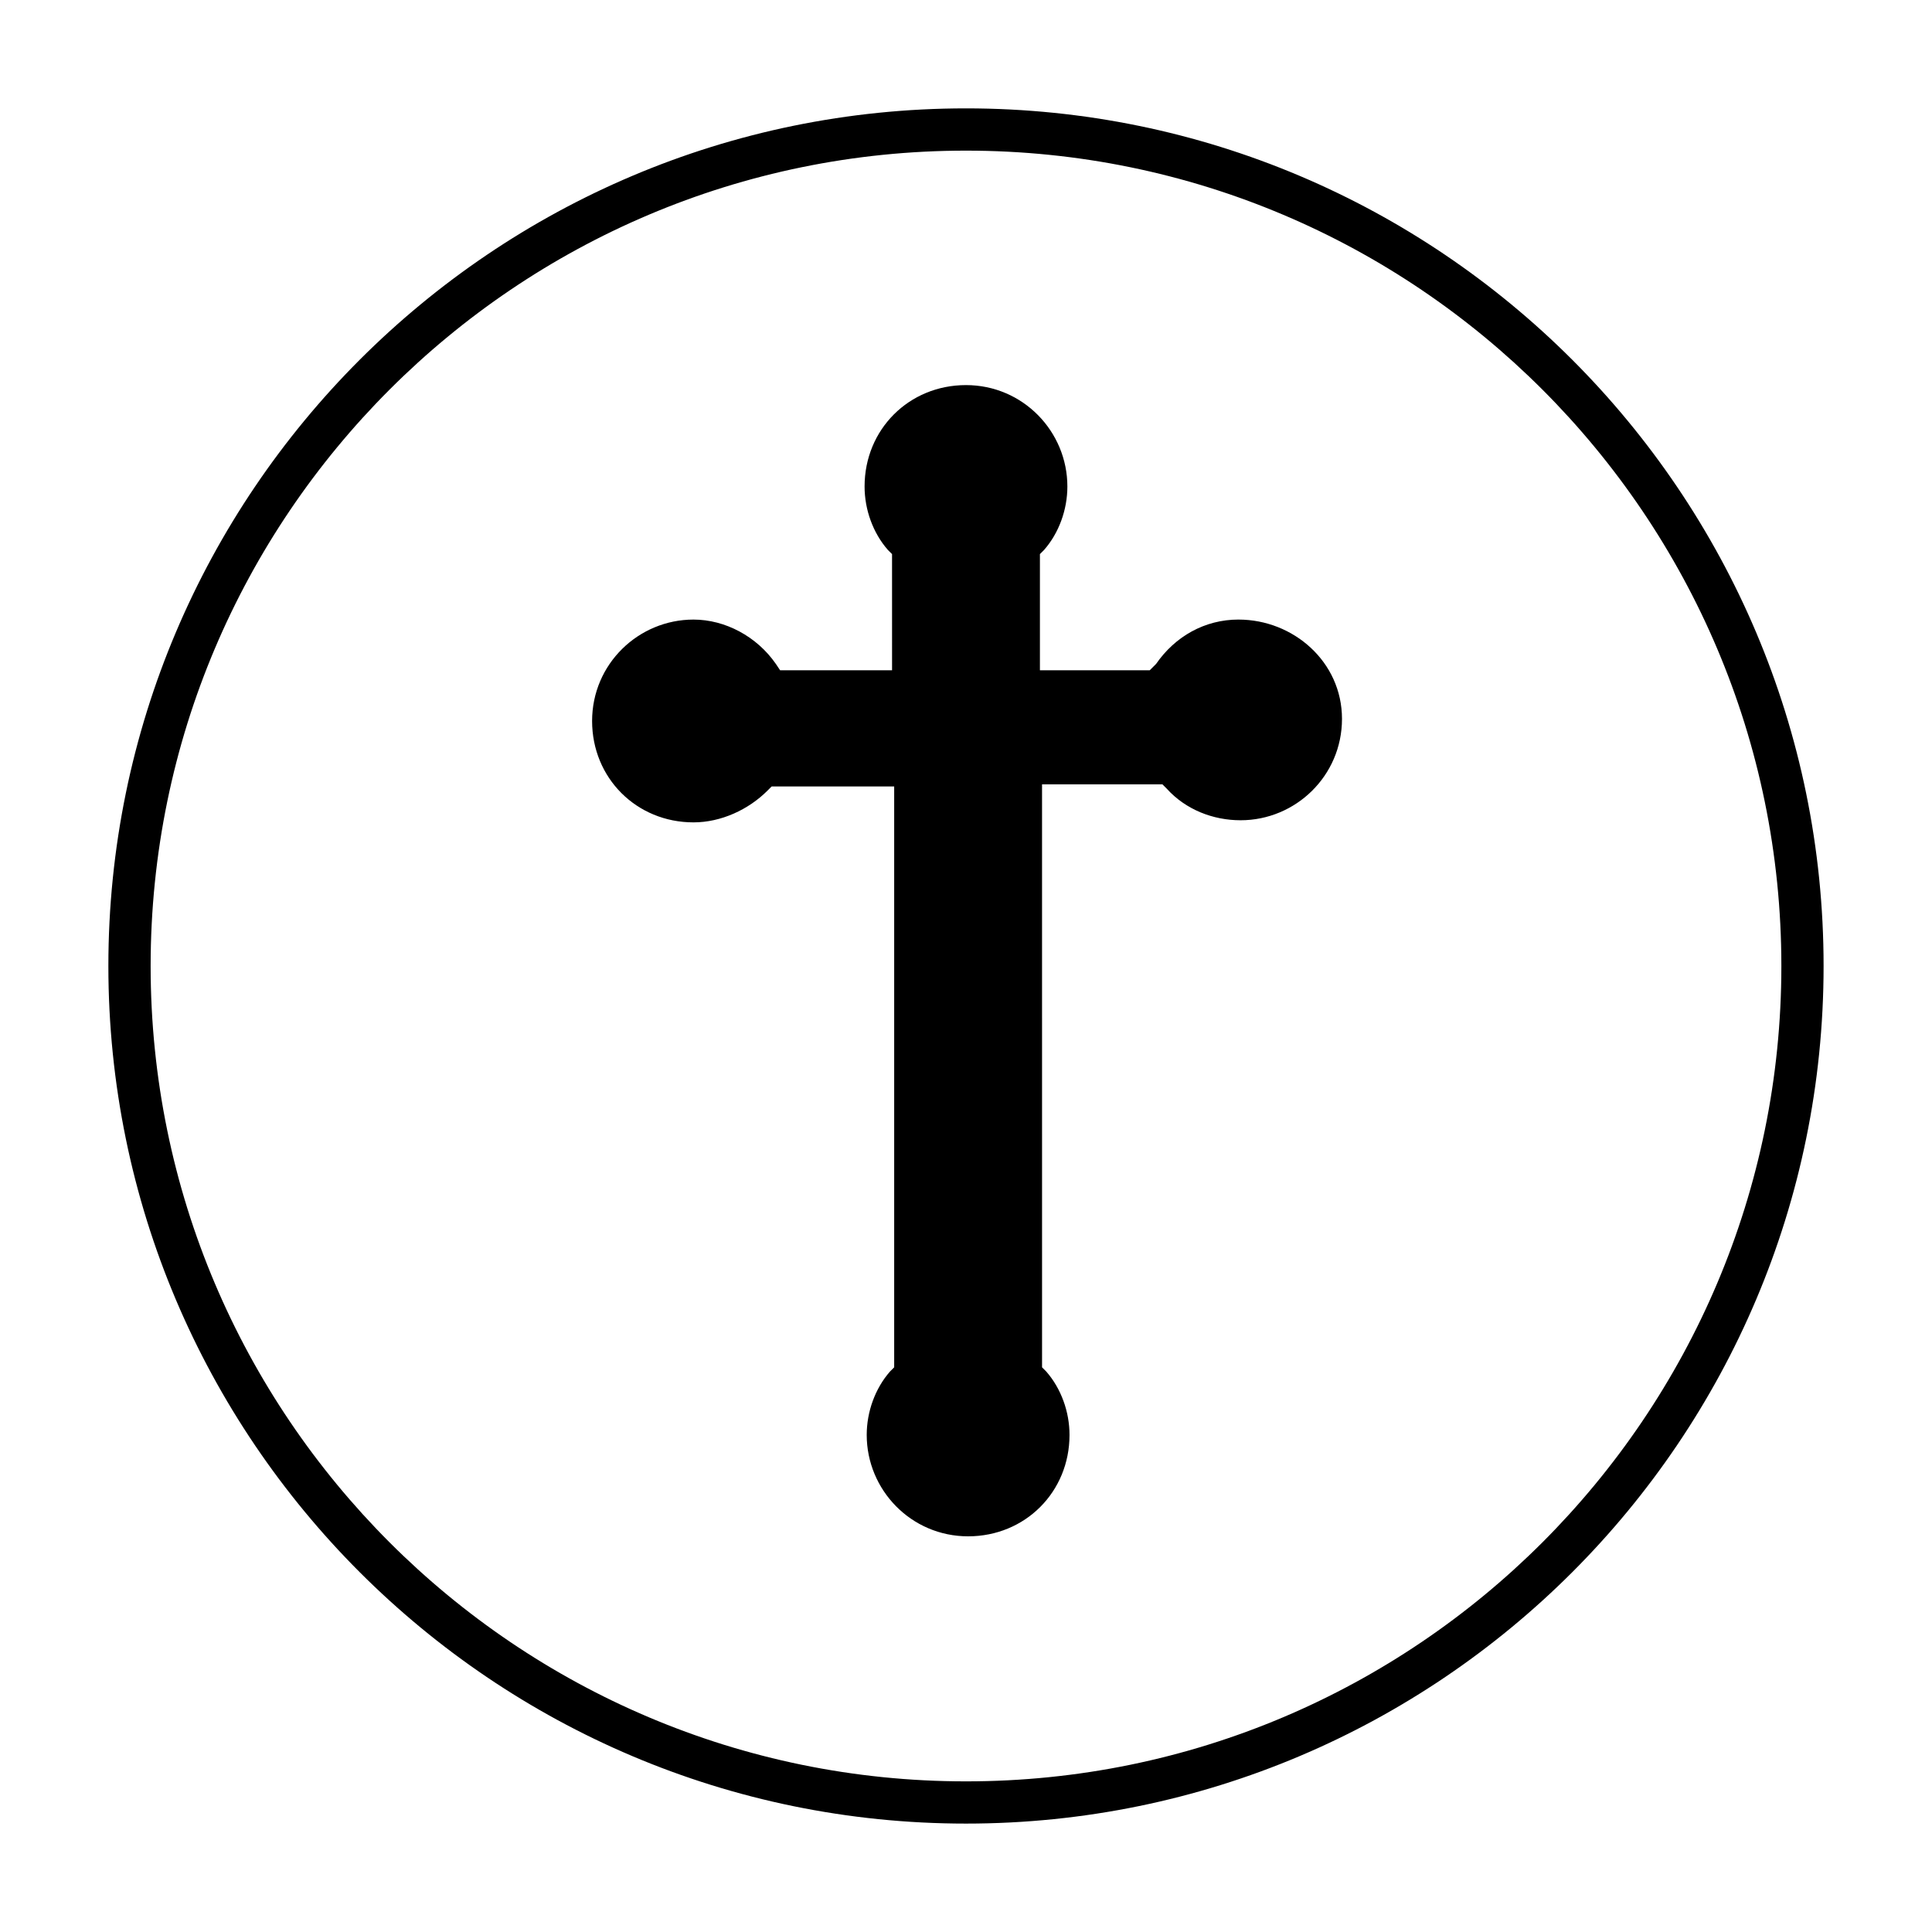 <?xml version="1.0" encoding="UTF-8"?>
<!-- Uploaded to: SVG Repo, www.svgrepo.com, Generator: SVG Repo Mixer Tools -->
<svg fill="#000000" width="800px" height="800px" version="1.1" viewBox="144 144 512 512" xmlns="http://www.w3.org/2000/svg">
 <g>
  <path d="m472.21 308.19c-8.957 0-16.793 4.477-21.832 11.754l-1.68 1.684h-29.109v-30.789l1.121-1.121c3.918-4.477 6.156-10.637 6.156-16.793 0-14.555-11.754-26.871-26.871-26.871-15.113 0-26.871 11.754-26.871 26.871 0 6.156 2.238 12.316 6.156 16.793l1.121 1.121 0.004 30.789h-29.668l-1.121-1.68c-5.039-7.277-13.434-11.754-21.832-11.754-14.555 0-26.871 11.754-26.871 26.871 0 15.113 11.754 26.871 26.871 26.871 7.277 0 14.555-3.359 19.594-8.398l1.121-1.121h32.469v153.94l-1.121 1.121c-3.918 4.477-6.156 10.637-6.156 16.793 0 14.555 11.754 26.871 26.871 26.871 15.113 0 26.871-11.754 26.871-26.871 0-6.156-2.238-12.316-6.156-16.793l-1.121-1.121-0.004-154.5h31.906l1.121 1.121c5.039 5.598 12.316 8.398 19.594 8.398 14.555 0 26.871-11.754 26.871-26.871-0.004-15.113-12.879-26.312-27.434-26.312z"/>
  <path d="m400 627.27c-125.39 0-227.28-101.88-227.28-227.27 0-125.39 101.88-227.28 227.28-227.28 125.39 0 227.27 101.88 227.27 227.28 0 125.39-101.88 227.27-227.27 227.27zm0-443.35c-119.24 0-216.08 96.84-216.08 216.08 0 119.23 96.84 216.08 216.08 216.08 119.23 0 216.08-96.844 216.08-216.08 0-119.24-96.844-216.08-216.08-216.08z"/>
 </g>
</svg>